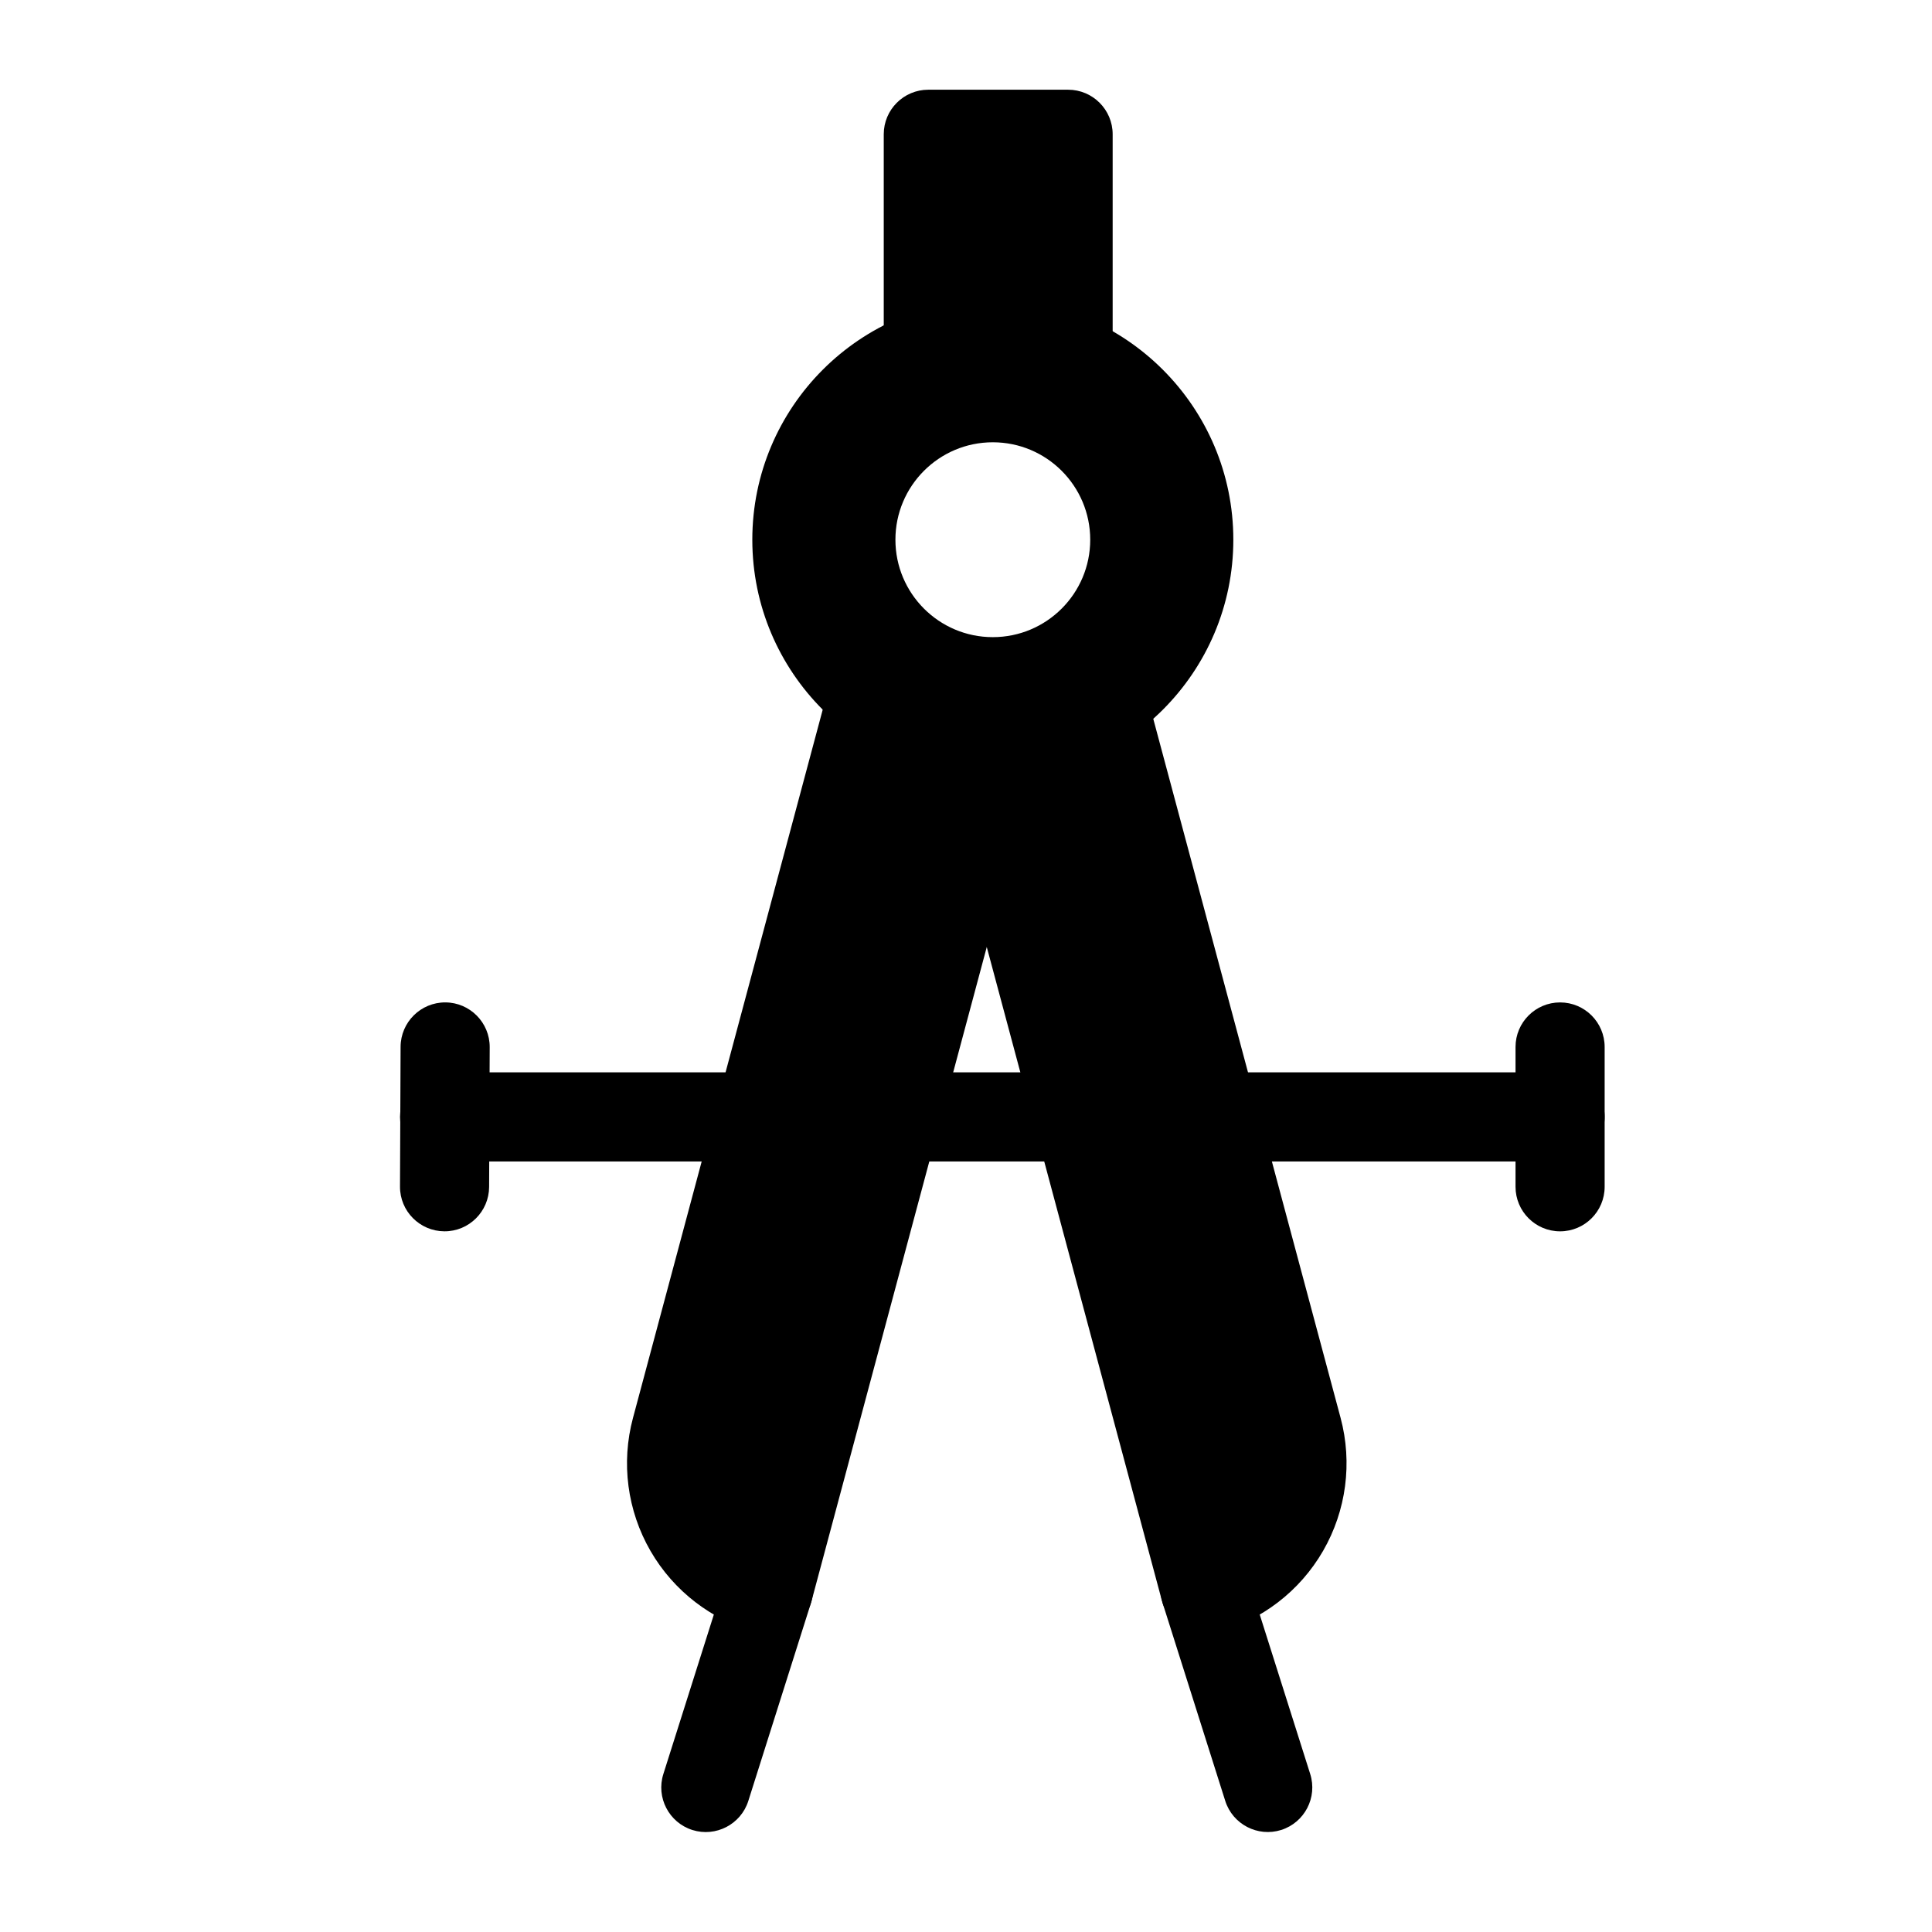 <?xml version="1.0" encoding="UTF-8"?>
<!-- The Best Svg Icon site in the world: iconSvg.co, Visit us! https://iconsvg.co -->
<svg fill="#000000" width="800px" height="800px" version="1.1" viewBox="144 144 512 512" xmlns="http://www.w3.org/2000/svg">
 <g fill-rule="evenodd">
  <path d="m342.31 621.27 16.609-52.477c1.969-6.203-1.48-12.848-7.699-14.816-6.203-1.969-12.848 1.48-14.816 7.699l-16.609 52.461c-1.969 6.219 1.48 12.863 7.699 14.832 6.203 1.953 12.848-1.496 14.816-7.699z"/>
  <path d="m491.22 614.13-16.609-52.461c-1.969-6.219-8.598-9.668-14.816-7.699s-9.668 8.613-7.699 14.816l16.609 52.477c1.969 6.203 8.613 9.652 14.816 7.699 6.219-1.969 9.668-8.613 7.699-14.832z"/>
  <path d="m447.62 326.98c-0.992-3.699-3.699-6.676-7.289-8.016-3.574-1.324-7.59-0.852-10.754 1.309-6.406 4.344-14.152 6.879-22.484 6.879-1.148 0-2.297-0.047-3.418-0.141-3.84-0.316-7.59 1.242-10.059 4.188-2.473 2.961-3.336 6.926-2.348 10.645l60.676 226.45c1.684 6.297 8.156 10.043 14.453 8.344h0.031c11.902-3.18 22.043-10.973 28.199-21.633 6.156-10.676 7.824-23.348 4.644-35.25l-51.656-192.77z"/>
  <path d="m382.55 318.76c-3.117-2.426-7.242-3.117-10.988-1.859-3.762 1.258-6.629 4.312-7.652 8.141l-52.16 194.71c-3.195 11.902-1.527 24.578 4.629 35.25 6.156 10.66 16.312 18.453 28.199 21.633h0.031c6.297 1.699 12.77-2.047 14.453-8.344l60.629-226.27c0.977-3.59 0.188-7.43-2.109-10.359-2.297-2.93-5.84-4.598-9.555-4.504h-0.93c-9.242 0-17.758-3.117-24.547-8.391z"/>
  <path d="m407.1 223.3c-35.172 0-63.73 28.559-63.73 63.73s28.559 63.73 63.73 63.73c35.188 0 63.746-28.559 63.746-63.73s-28.559-63.73-63.746-63.73zm0 37.91c-14.25 0-25.805 11.57-25.805 25.82s11.555 25.82 25.805 25.82c14.266 0 25.82-11.57 25.82-25.82s-11.555-25.82-25.82-25.82z"/>
  <path d="m557.44 428.18h-295.62c-6.519 0-11.809 5.289-11.809 11.809s5.289 11.809 11.809 11.809h295.62c6.519 0 11.809-5.289 11.809-11.809s-5.289-11.809-11.809-11.809z"/>
  <path d="m545.63 421.46v37.047c0 6.519 5.289 11.809 11.809 11.809 6.519 0 11.809-5.289 11.809-11.809v-37.047c0-6.519-5.289-11.809-11.809-11.809-6.519 0-11.809 5.289-11.809 11.809z"/>
  <path d="m250.16 421.41-0.156 37.047c-0.031 6.519 5.242 11.824 11.762 11.855s11.824-5.242 11.855-11.762l0.156-37.031c0.031-6.519-5.242-11.84-11.746-11.871-6.519-0.031-11.84 5.242-11.871 11.762z"/>
  <path d="m422.51 249.99c3.652 1.512 7.809 1.117 11.098-1.086 3.289-2.188 5.258-5.871 5.258-9.824v-59.496c0-6.519-5.289-11.809-11.809-11.809h-37.047c-6.519 0-11.809 5.289-11.809 11.809v58.41c0 3.824 1.859 7.398 4.977 9.621 3.117 2.219 7.117 2.785 10.723 1.527 4.141-1.449 8.582-2.219 13.195-2.219 5.465 0 10.676 1.086 15.414 3.07z"/>
 </g>
</svg>
